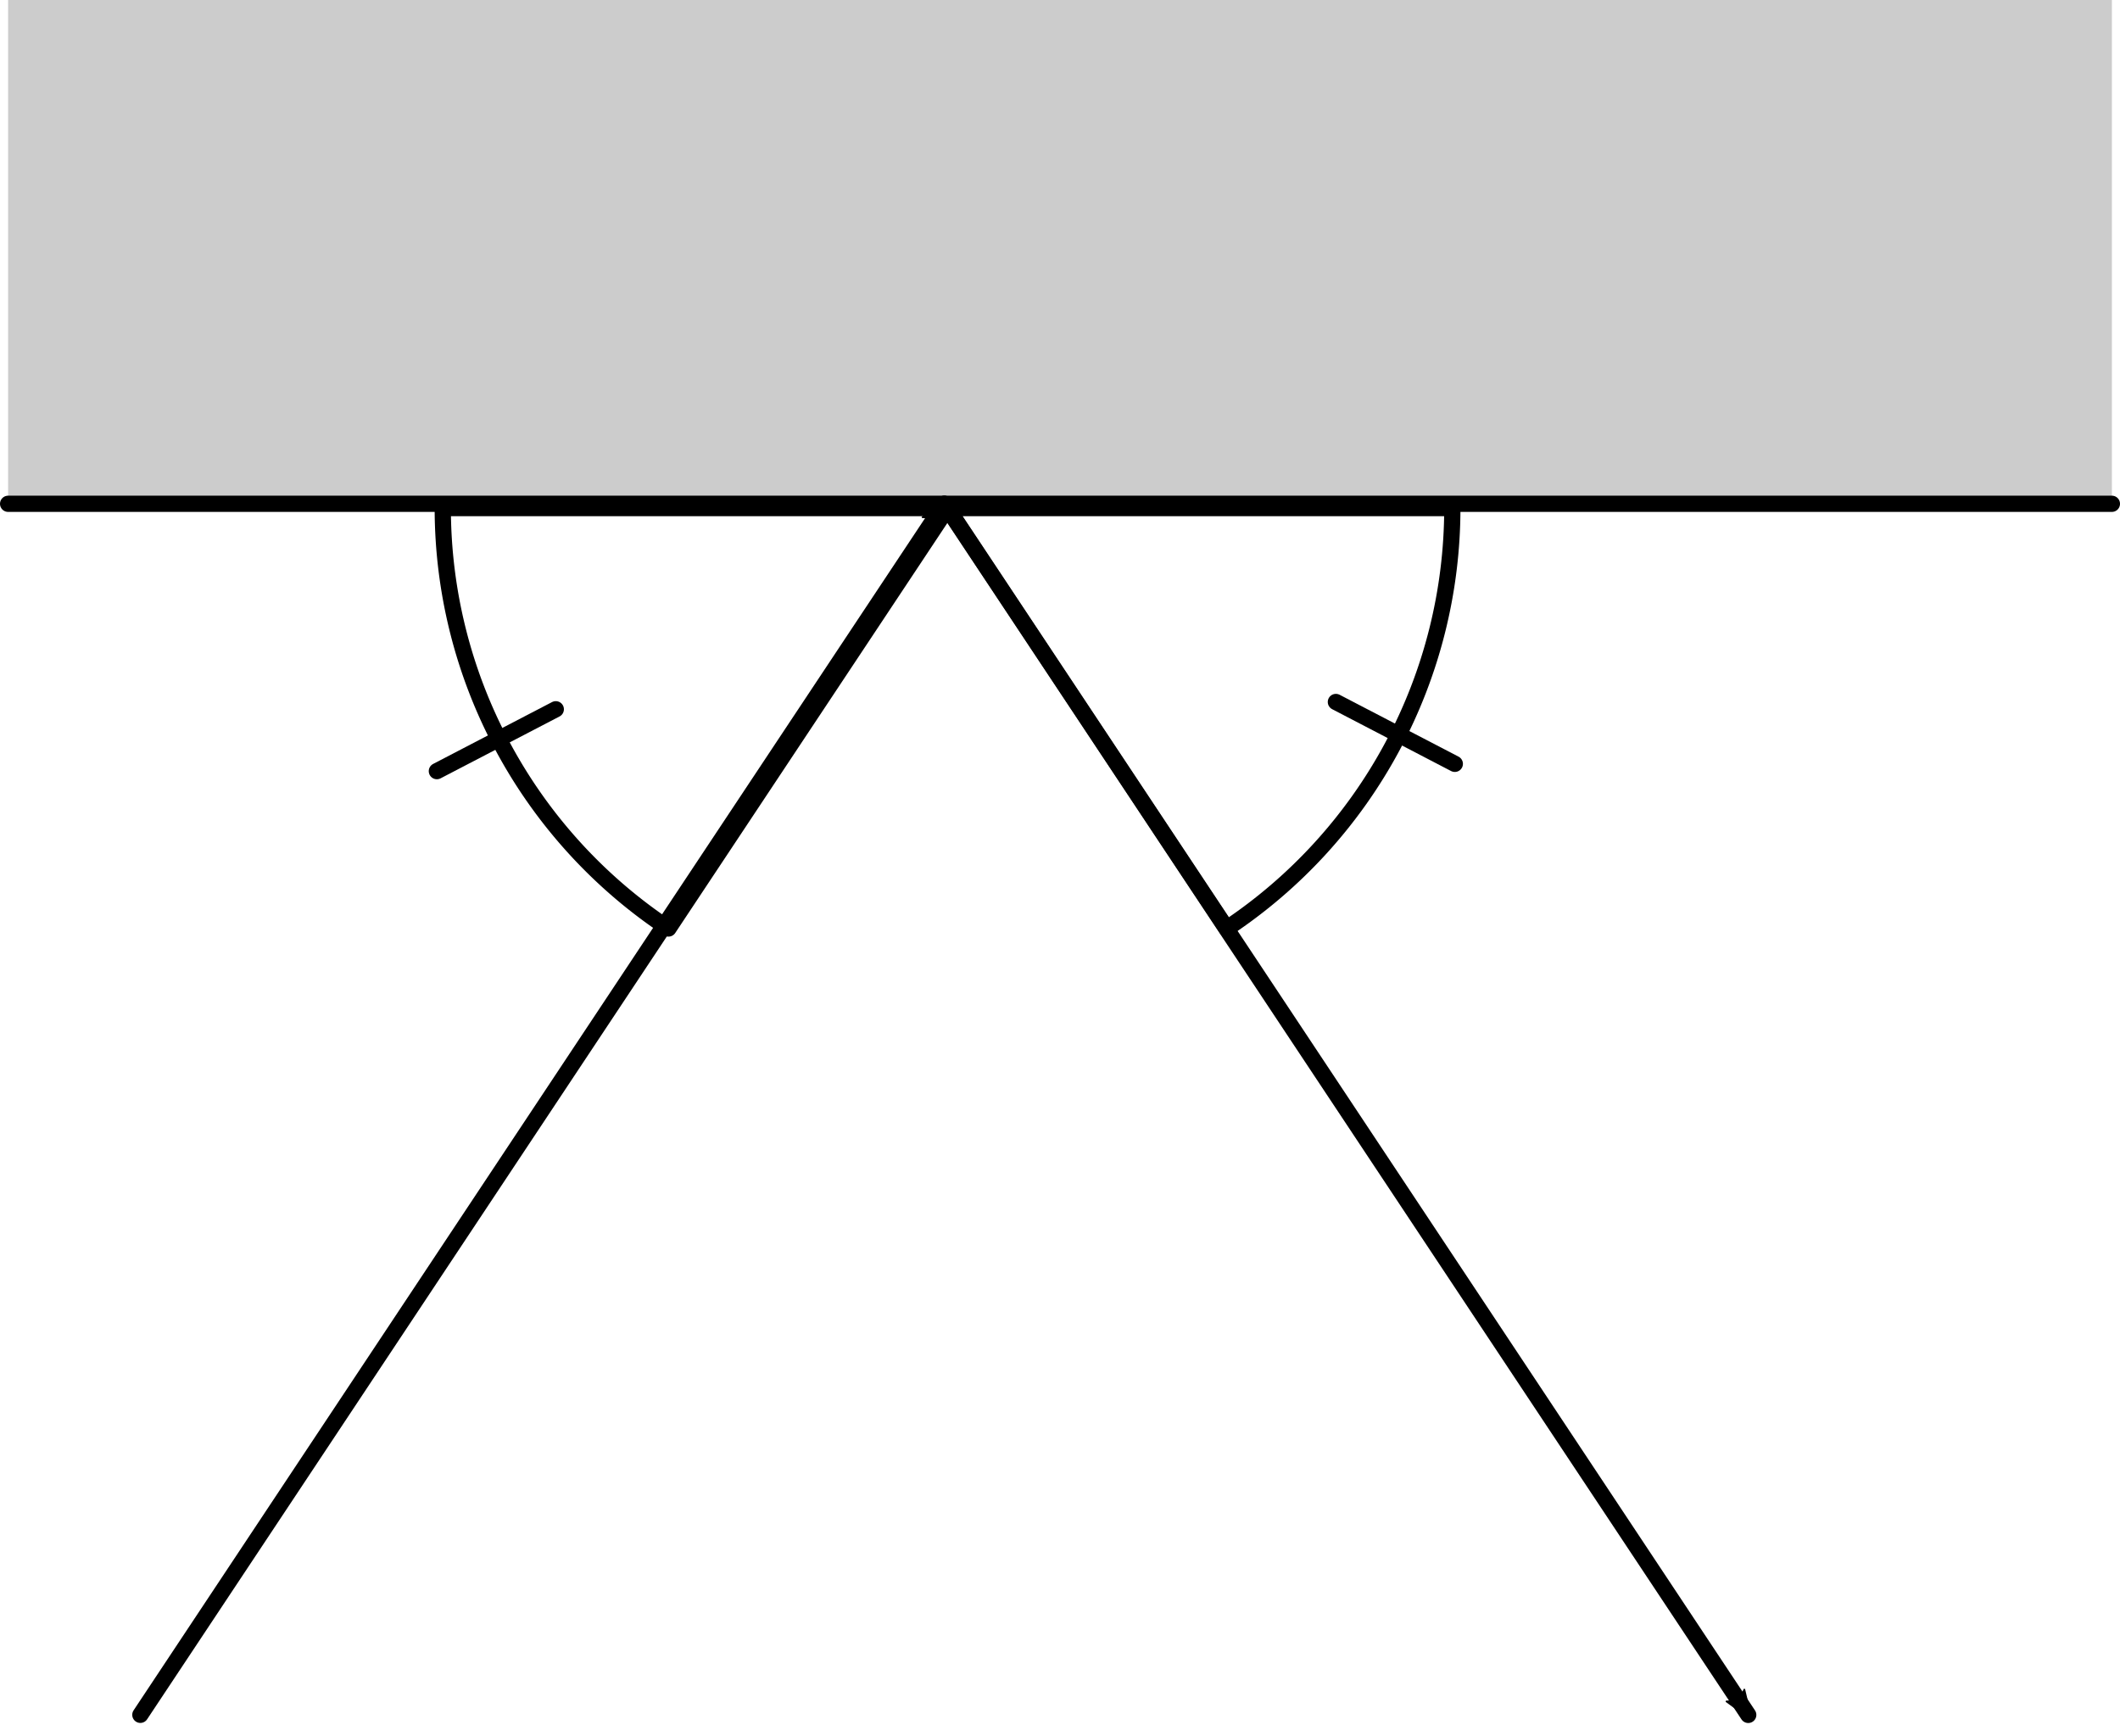 <?xml version="1.0" encoding="UTF-8" standalone="no"?>
<!-- Created with Inkscape (http://www.inkscape.org/) -->

<svg
   width="26.147mm"
   height="21.405mm"
   viewBox="0 0 26.147 21.405"
   version="1.1"
   id="svg8811"
   inkscape:version="1.1.2 (08b2f3d93c, 2022-04-05)"
   sodipodi:docname="refl.svg"
   xmlns:inkscape="http://www.inkscape.org/namespaces/inkscape"
   xmlns:sodipodi="http://sodipodi.sourceforge.net/DTD/sodipodi-0.dtd"
   xmlns="http://www.w3.org/2000/svg"
   xmlns:svg="http://www.w3.org/2000/svg">
  <sodipodi:namedview
     id="namedview8813"
     pagecolor="#ffffff"
     bordercolor="#666666"
     borderopacity="1.0"
     inkscape:pageshadow="2"
     inkscape:pageopacity="0.0"
     inkscape:pagecheckerboard="0"
     inkscape:document-units="mm"
     showgrid="false"
     inkscape:object-paths="false"
     inkscape:zoom="2.1921501"
     inkscape:cx="161.71338"
     inkscape:cy="17.562666"
     inkscape:window-width="1848"
     inkscape:window-height="1016"
     inkscape:window-x="72"
     inkscape:window-y="27"
     inkscape:window-maximized="1"
     inkscape:current-layer="layer1" />
  <defs
     id="defs8808">
    <marker
       style="overflow:visible"
       id="Arrow2Mend"
       refX="0"
       refY="0"
       orient="auto"
       inkscape:stockid="Arrow2Mend"
       inkscape:isstock="true">
      <path
         transform="scale(-0.6)"
         d="M 8.719,4.034 -2.207,0.016 8.719,-4.002 c -1.745,2.372 -1.735,5.617 -6e-7,8.035 z"
         style="fill:#000;fill-rule:evenodd;stroke:context-stroke;stroke-width:0.625;stroke-linejoin:round"
         id="path4046" />
    </marker>
    <marker
       style="overflow:visible"
       id="Arrow2Mend-3"
       refX="0"
       refY="0"
       orient="auto"
       inkscape:stockid="Arrow2Mend"
       inkscape:isstock="true">
      <path
         transform="scale(-0.6)"
         d="M 8.719,4.034 -2.207,0.016 8.719,-4.002 c -1.745,2.372 -1.735,5.617 -6e-7,8.035 z"
         style="fill:#000;fill-rule:evenodd;stroke:context-stroke;stroke-width:0.625;stroke-linejoin:round"
         id="path4046-7" />
    </marker>
    <marker
       style="overflow:visible"
       id="Arrow2Mend-9"
       refX="0"
       refY="0"
       orient="auto"
       inkscape:stockid="Arrow2Mend"
       inkscape:isstock="true">
      <path
         transform="scale(-0.6)"
         d="M 8.719,4.034 -2.207,0.016 8.719,-4.002 c -1.745,2.372 -1.735,5.617 -6e-7,8.035 z"
         style="fill:#000;fill-rule:evenodd;stroke:context-stroke;stroke-width:0.625;stroke-linejoin:round"
         id="path4046-6" />
    </marker>
    <marker
       style="overflow:visible"
       id="marker10386"
       refX="0"
       refY="0"
       orient="auto"
       inkscape:stockid="Arrow2Mend"
       inkscape:isstock="true">
      <path
         transform="scale(-0.6)"
         d="M 8.719,4.034 -2.207,0.016 8.719,-4.002 c -1.745,2.372 -1.735,5.617 -6e-7,8.035 z"
         style="fill:#000;fill-rule:evenodd;stroke:context-stroke;stroke-width:0.625;stroke-linejoin:round"
         id="path10384" />
    </marker>
    <marker
       style="overflow:visible"
       id="Arrow2Mend-9-6"
       refX="0"
       refY="0"
       orient="auto"
       inkscape:stockid="Arrow2Mend"
       inkscape:isstock="true">
      <path
         transform="scale(-0.6)"
         d="M 8.719,4.034 -2.207,0.016 8.719,-4.002 c -1.745,2.372 -1.735,5.617 -6e-7,8.035 z"
         style="fill:#000;fill-rule:evenodd;stroke:context-stroke;stroke-width:0.625;stroke-linejoin:round"
         id="path4046-6-2" />
    </marker>
  </defs>
  <g
     inkscape:label="Layer 1"
     inkscape:groupmode="layer"
     id="layer1"
     transform="translate(-13.542,-27.152)">
    <path
       id="path9209-2"
       style="fill:#cccccc;fill-rule:evenodd;stroke:none;stroke-width:0.2;stroke-linecap:round;stroke-linejoin:round;stroke-miterlimit:4;stroke-dasharray:none;stop-color:#000000"
       d="m 39.589,27.152 h -25.947 v 6.212 h 25.947 z"
       sodipodi:nodetypes="ccccc" />
    <path
       style="fill:none;fill-rule:evenodd;stroke:#000000;stroke-width:0.2;stroke-linecap:round;stroke-linejoin:round;stroke-miterlimit:4;stroke-dasharray:none;stop-color:#000000"
       d="m 13.642,33.365 h 25.947"
       id="path9209" />
    <path
       style="fill:none;fill-rule:evenodd;stroke:#000000;stroke-width:0.2;stroke-linecap:round;stroke-linejoin:round;stroke-miterlimit:4;stroke-dasharray:none;marker-end:url(#Arrow2Mend);stop-color:#000000"
       d="M 15.273,48.3 25.189,33.365"
       id="path9211" />
    <path
       style="font-variation-settings:normal;opacity:1;vector-effect:none;fill:none;fill-opacity:1;fill-rule:evenodd;stroke:#000000;stroke-width:0.2;stroke-linecap:round;stroke-linejoin:round;stroke-miterlimit:4;stroke-dasharray:none;stroke-dashoffset:0;stroke-opacity:1;-inkscape-stroke:none;marker-end:url(#Arrow2Mend);stop-color:#000000;stop-opacity:1"
       d="m 25.189,33.365 9.915,14.936"
       id="path9211-6" />
    <path
       id="path9342"
       style="fill:none;fill-rule:evenodd;stroke:#000000;stroke-width:0.756;stroke-linecap:round;stroke-linejoin:round;stop-color:#000000"
       d="m 95.201,126.104 12.992,19.568 a 23.493,23.493 0 0 0 10.502,-19.568 z"
       transform="scale(0.265)" />
    <path
       id="path9619"
       style="fill:none;fill-rule:evenodd;stroke:#000000;stroke-width:0.756;stroke-linecap:round;stroke-linejoin:round;stop-color:#000000"
       d="m 71.709,126.104 a 23.493,23.493 0 0 0 10.504,19.566 l 12.988,-19.566 z"
       transform="scale(0.265)" />
    <path
       style="font-variation-settings:normal;opacity:1;vector-effect:none;fill:none;fill-opacity:1;fill-rule:evenodd;stroke:#000000;stroke-width:0.2;stroke-linecap:round;stroke-linejoin:round;stroke-miterlimit:4;stroke-dasharray:none;stroke-dashoffset:0;stroke-opacity:1;-inkscape-stroke:none;stop-color:#000000;stop-opacity:1"
       d="M 20.397,35.899 18.93,36.662"
       id="path10080" />
    <path
       style="font-variation-settings:normal;vector-effect:none;fill:none;fill-opacity:1;fill-rule:evenodd;stroke:#000000;stroke-width:0.2;stroke-linecap:round;stroke-linejoin:round;stroke-miterlimit:4;stroke-dasharray:none;stroke-dashoffset:0;stroke-opacity:1;-inkscape-stroke:none;stop-color:#000000"
       d="m 30.018,35.809 1.467,0.763"
       id="path10080-7" />
  </g>
</svg>
